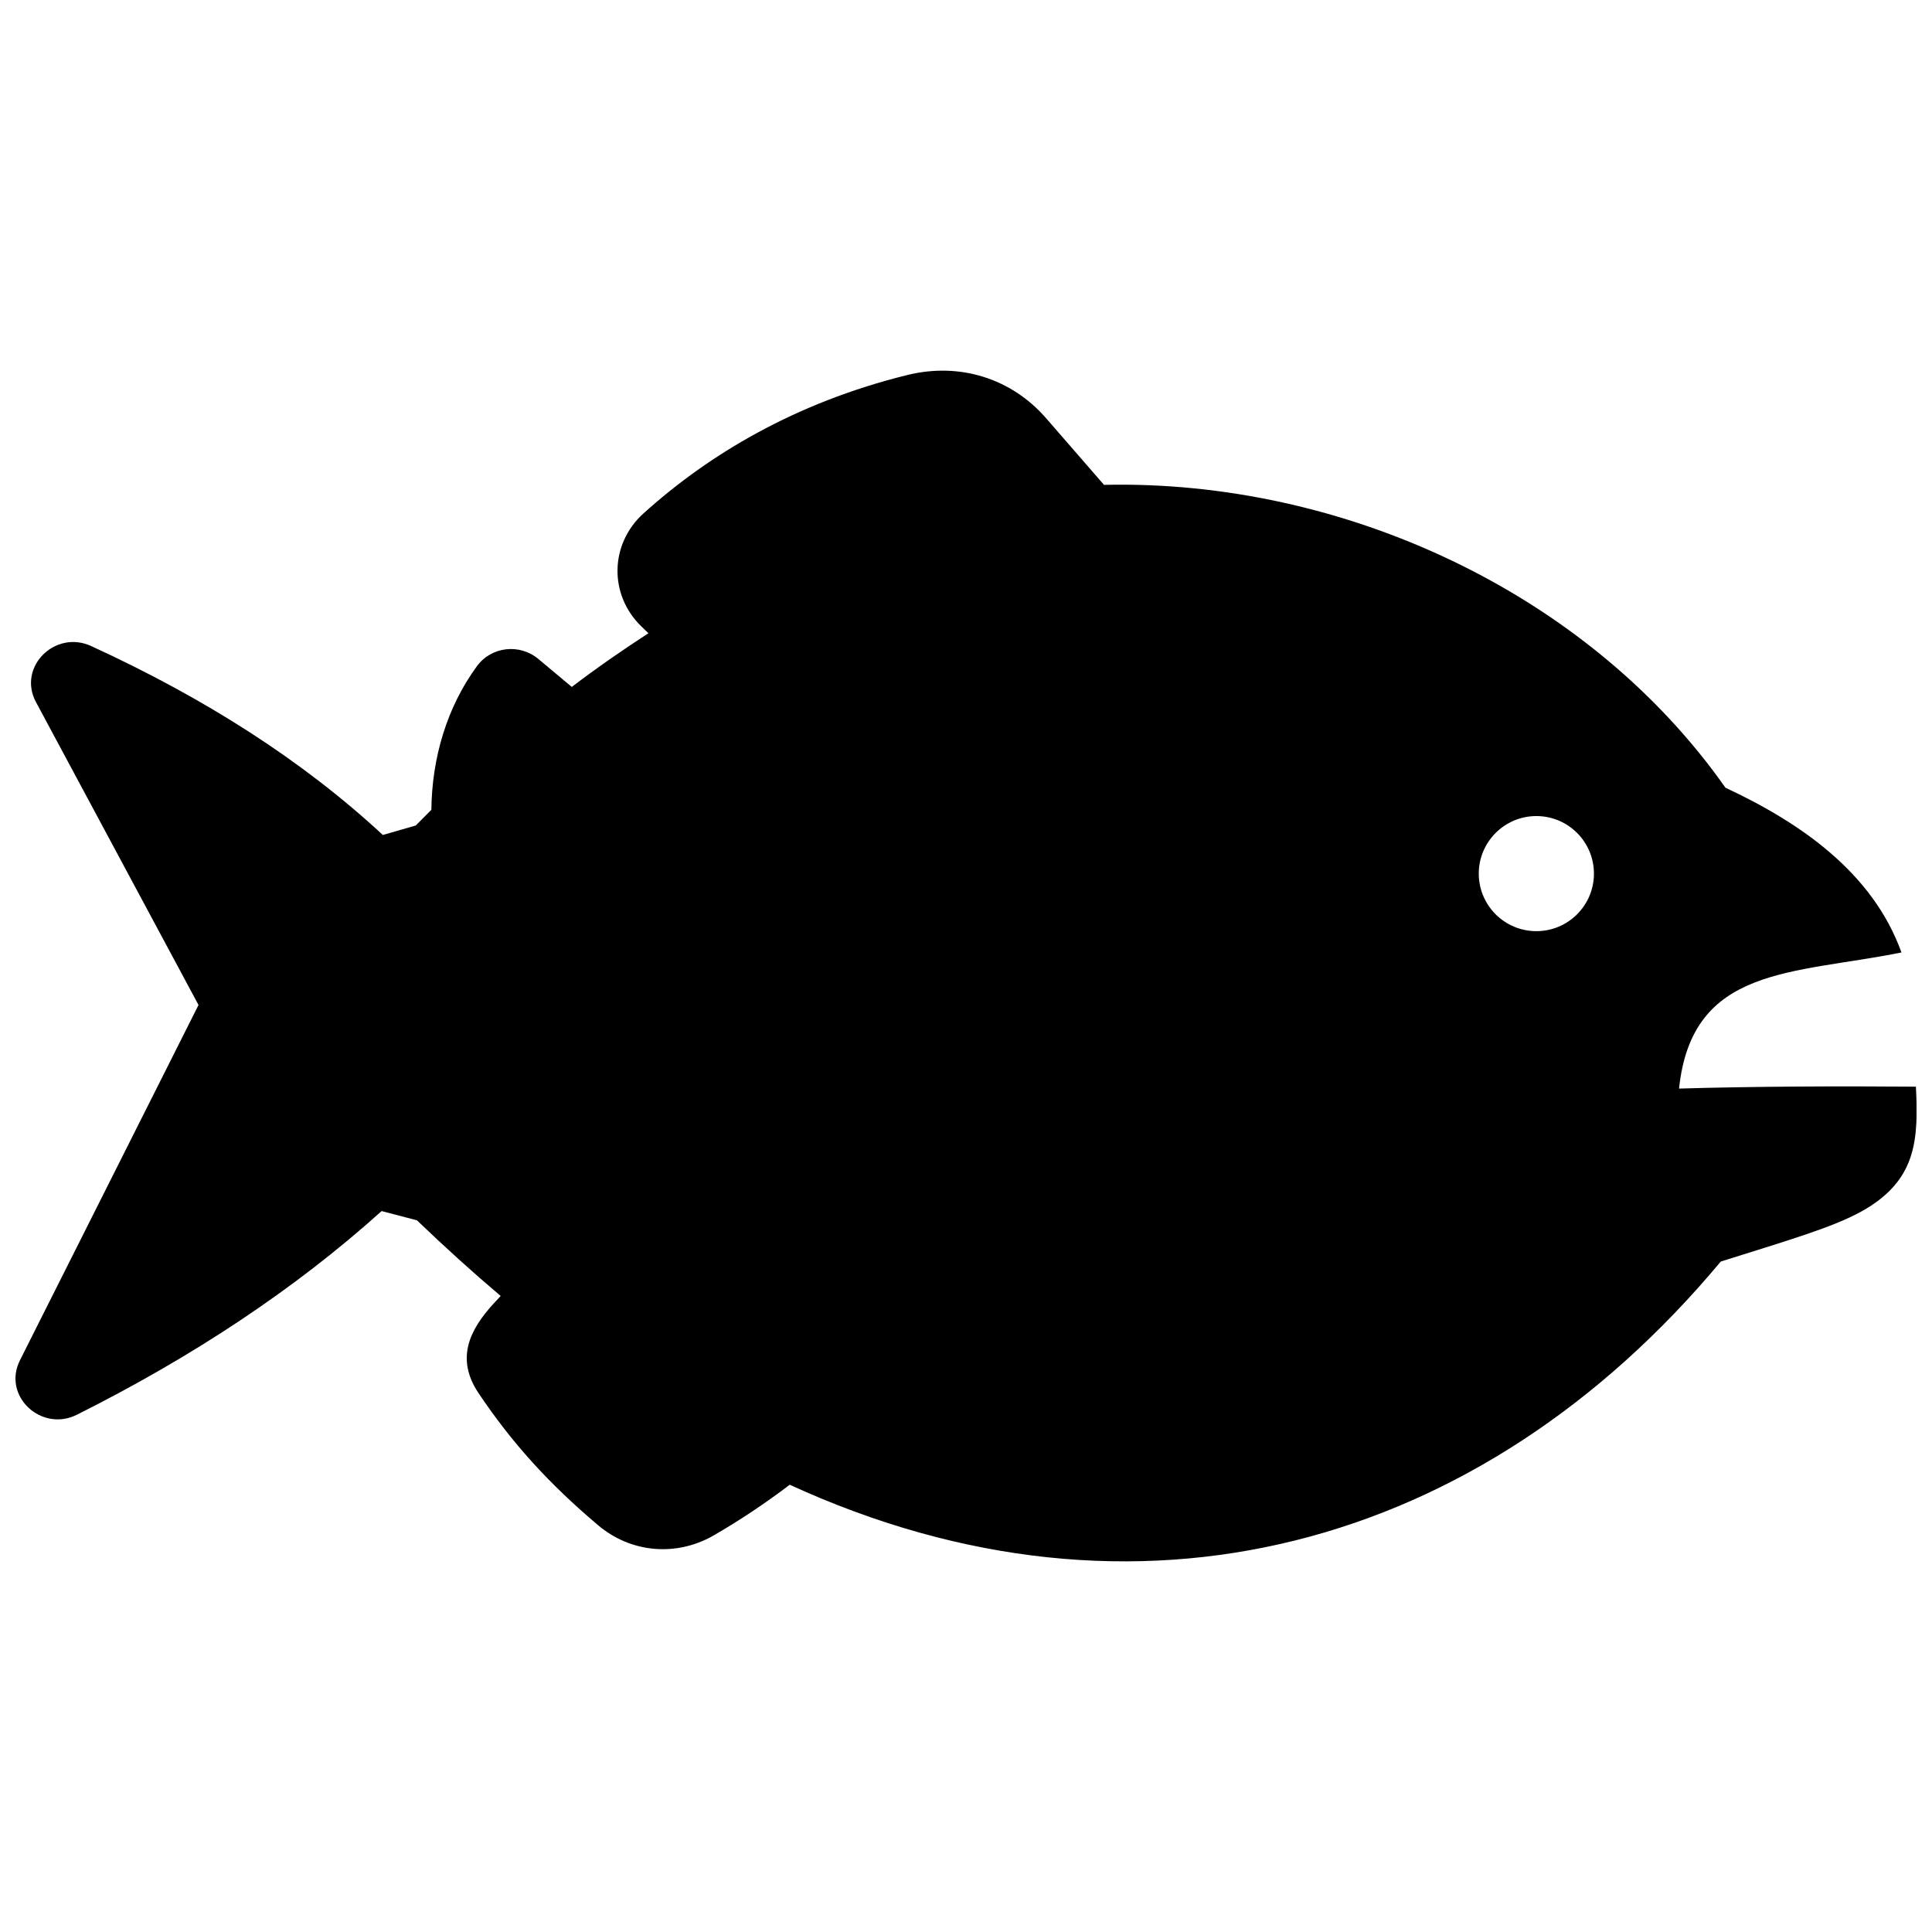 <?xml version="1.0" encoding="UTF-8"?>
<!-- Uploaded to: SVG Repo, www.svgrepo.com, Generator: SVG Repo Mixer Tools -->
<svg width="800px" height="800px" version="1.1" viewBox="144 144 512 512" xmlns="http://www.w3.org/2000/svg">
 <defs>
  <clipPath id="a">
   <path d="m148.09 242h503.81v316h-503.81z"/>
  </clipPath>
 </defs>
 <g clip-path="url(#a)">
  <path d="m535.89 375.52c0-8.414 6.84-15.254 15.266-15.254 8.422 0 15.254 6.832 15.254 15.254 0 8.422-6.832 15.246-15.254 15.246-8.426 0-15.266-6.824-15.266-15.246m-99.32-103.03-15.316-17.625c-9.219-10.621-22.922-14.883-36.746-11.496-29.836 7.344-52.828 21.199-70.008 36.719-8.906 8.062-9.18 21.523-0.555 29.895l1.895 1.832c-6.961 4.523-13.695 9.191-20.312 14.227l-8.828-7.387c-4.969-4.172-12.504-3.356-16.332 1.926-7.941 10.82-11.91 24.312-12.051 38.027l-4.141 4.16-8.715 2.508c-21.289-19.719-47.035-36.172-77.305-50.07-9.551-4.383-19.609 5.551-14.621 14.863l43.074 80.266-47.316 94.141c-4.766 9.473 5.664 19.164 15.094 14.438 30.348-15.203 57.473-33.031 80.75-53.969l9.359 2.449c7.465 7.176 14.863 13.855 22.188 20.051l-1.844 1.984c-6.316 6.902-10.227 14.531-4 23.801 8.926 13.289 18.672 24 31.668 34.973 8.695 7.356 20.727 8.402 30.641 2.691 7.031-4.062 13.734-8.566 20.141-13.422 91.621 42.059 183.16 17.07 246.73-59.148l5.684-1.785c17.199-5.371 27.316-8.543 34.109-13 11.84-7.777 12.656-17.574 11.922-31.559-19.699-0.172-43.559-0.07-62.773 0.504 3.438-32.586 30.117-30.25 58.945-36.074-7.668-21.289-26.945-34.461-46.645-43.66-36.559-51.957-101.73-81.699-164.69-80.258z" fill-rule="evenodd"/>
 </g>
</svg>
